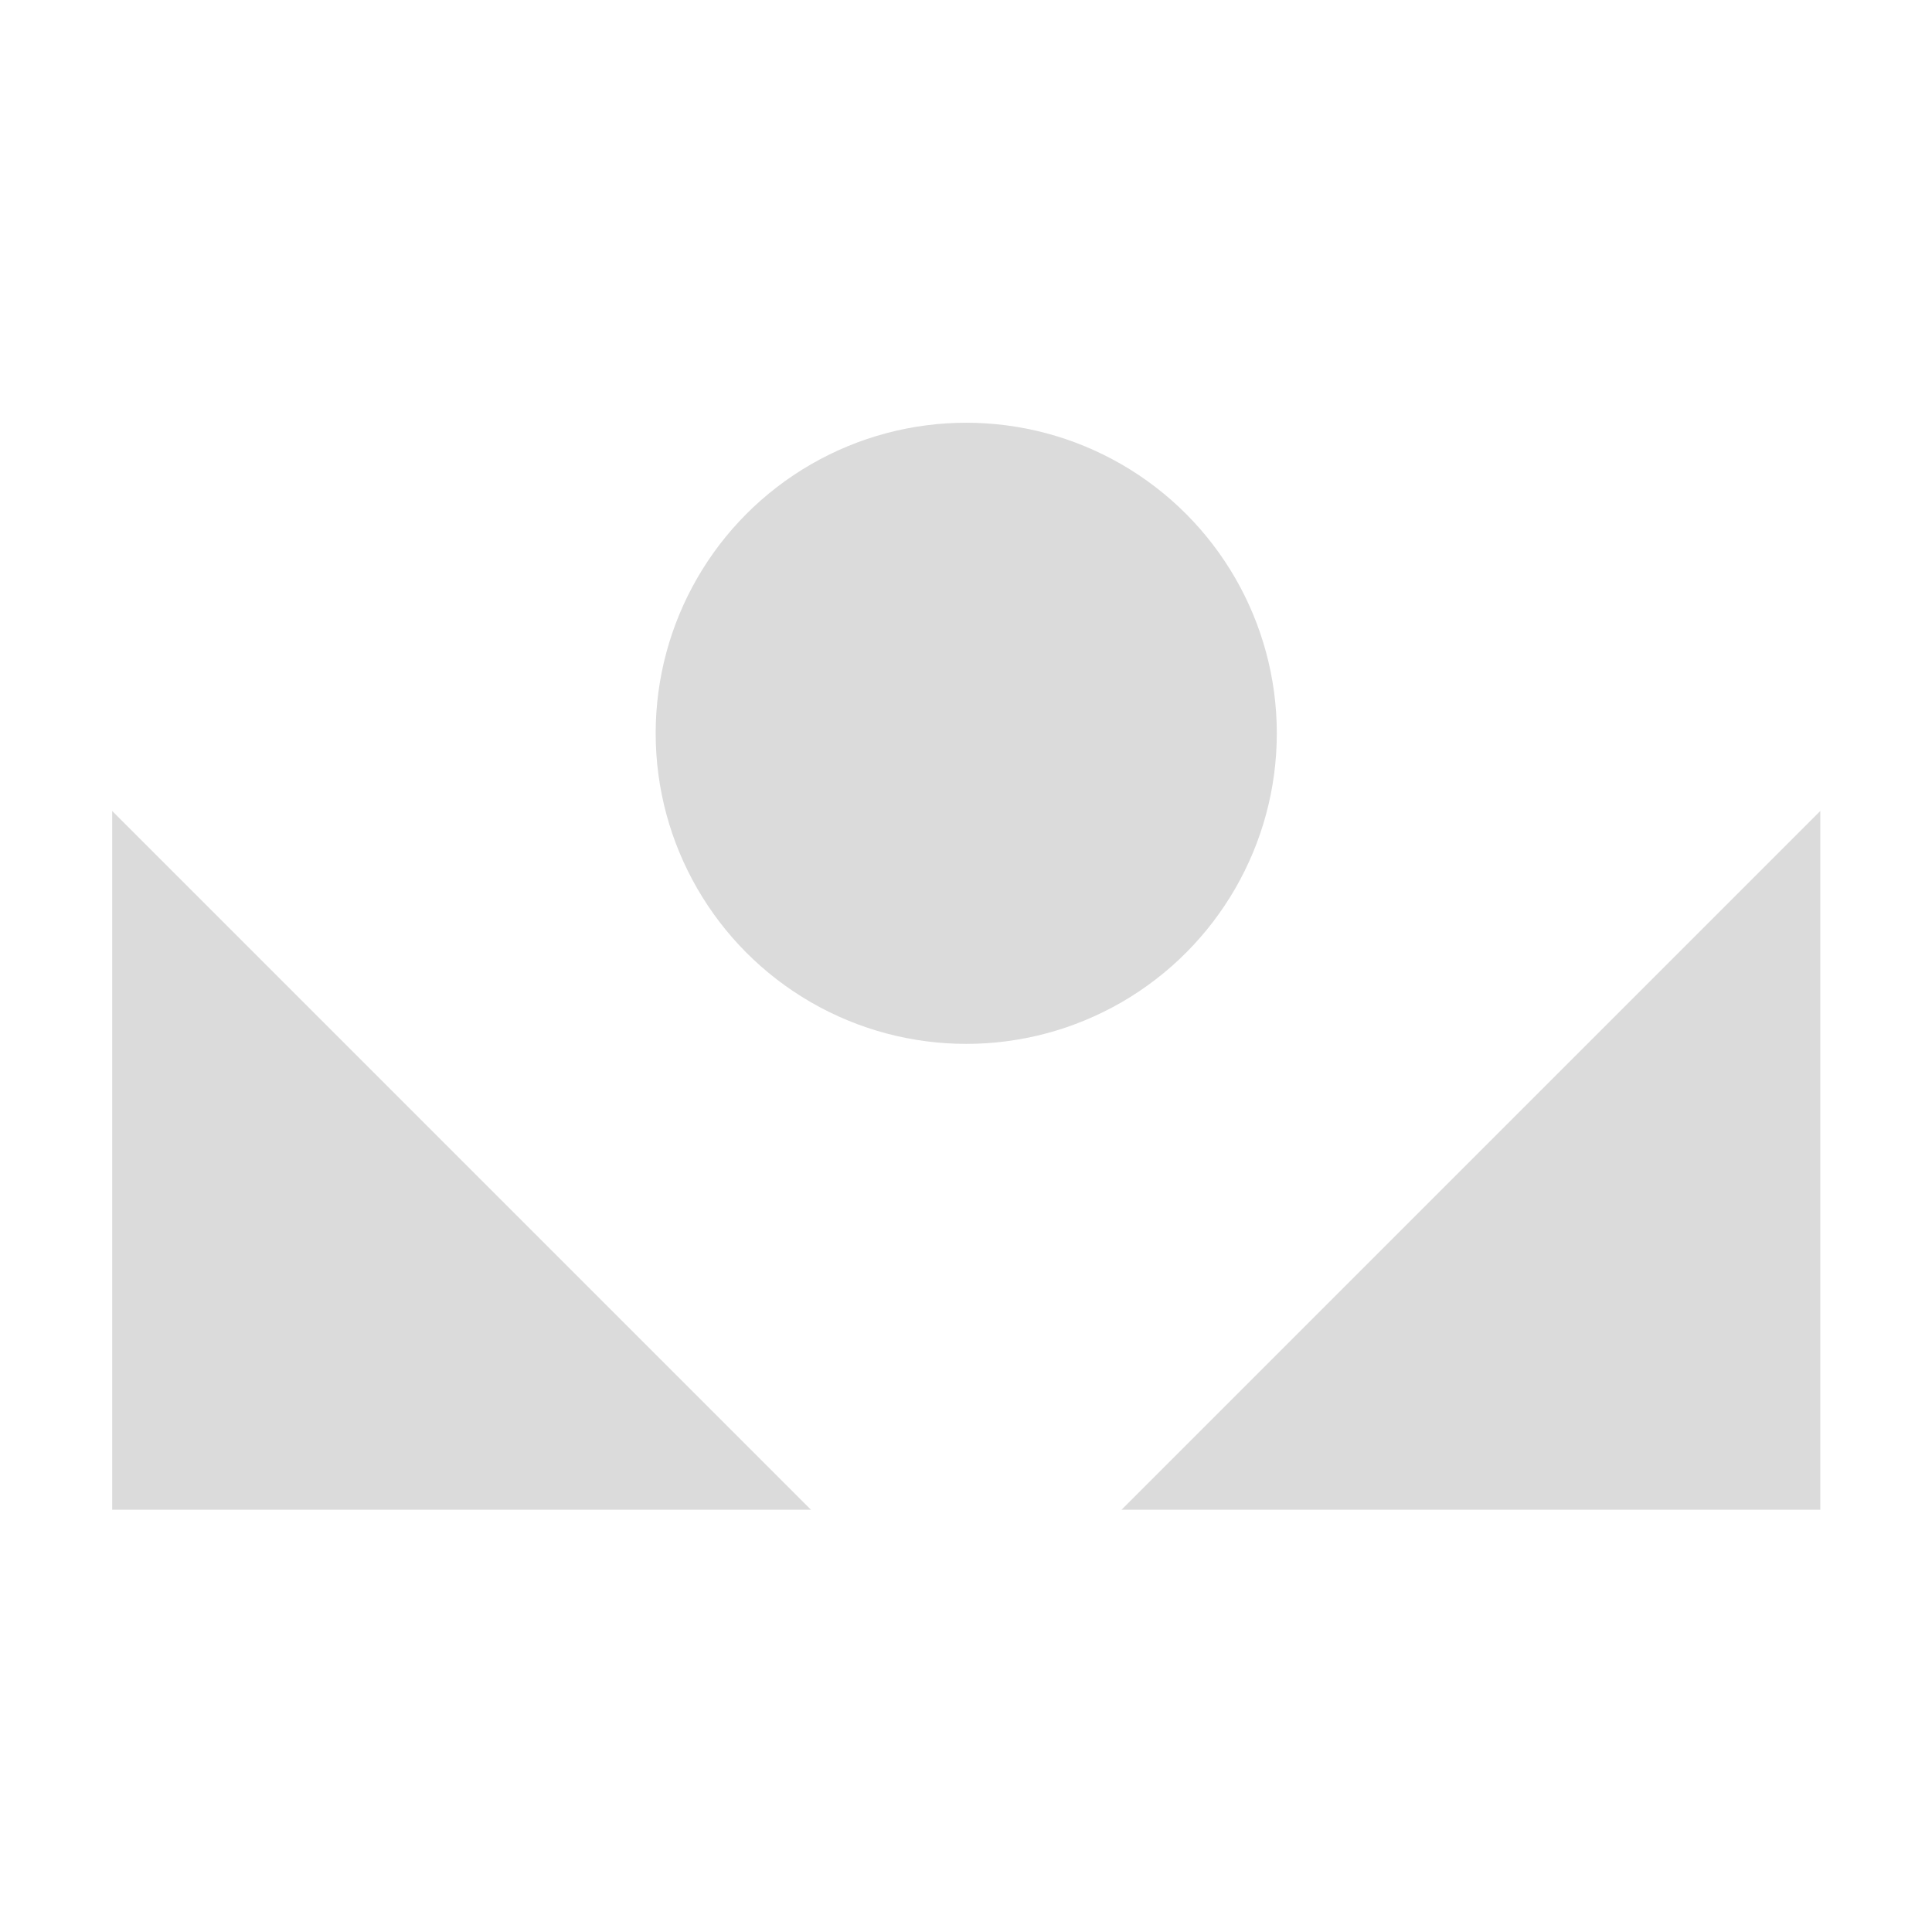 <?xml version="1.0" encoding="UTF-8" standalone="no"?>
<!-- Created with Inkscape (http://www.inkscape.org/) -->

<svg
   width="16"
   height="16"
   viewBox="0 0 16 16"
   version="1.1"
   id="SVGRoot"
   xmlns="http://www.w3.org/2000/svg"
   xmlns:svg="http://www.w3.org/2000/svg"
   xmlns:rdf="http://www.w3.org/1999/02/22-rdf-syntax-ns#"
   xmlns:cc="http://creativecommons.org/ns#"
   xmlns:dc="http://purl.org/dc/elements/1.1/">
  <defs
     id="defs815" />
  <g
     id="layer1"
     transform="translate(0,-8)">
    <g
       id="g943"
       transform="matrix(0.643,0,0,0.643,0.286,6.357)"
       style="stroke-width:1.556">
      <path
         id="path931"
         d="m 1,22 h 9 L 1,13 Z"
         style="opacity:0.7;fill:#cccccc;fill-opacity:1.0;fill-rule:evenodd;stroke:none;stroke-width:3.111;stroke-linecap:butt;stroke-linejoin:miter;stroke-miterlimit:4;stroke-dasharray:none;stroke-opacity:1" />
      <path
         style="opacity:0.7;fill:#cccccc;fill-opacity:1.0;fill-rule:evenodd;stroke:none;stroke-width:3.111;stroke-linecap:butt;stroke-linejoin:miter;stroke-miterlimit:4;stroke-dasharray:none;stroke-opacity:1"
         d="m 23,22 h -9 l 9,-9 z"
         id="path936" />
      <circle
         r="4"
         cy="12"
         cx="12"
         id="path938"
         style="opacity:0.7;fill:#cccccc;fill-opacity:1.0;fill-rule:nonzero;stroke:none;stroke-width:3.111;stroke-linecap:butt;stroke-linejoin:miter;stroke-miterlimit:4;stroke-dasharray:none;stroke-dashoffset:4;stroke-opacity:1;paint-order:normal" />
    </g>
  </g>
</svg>
